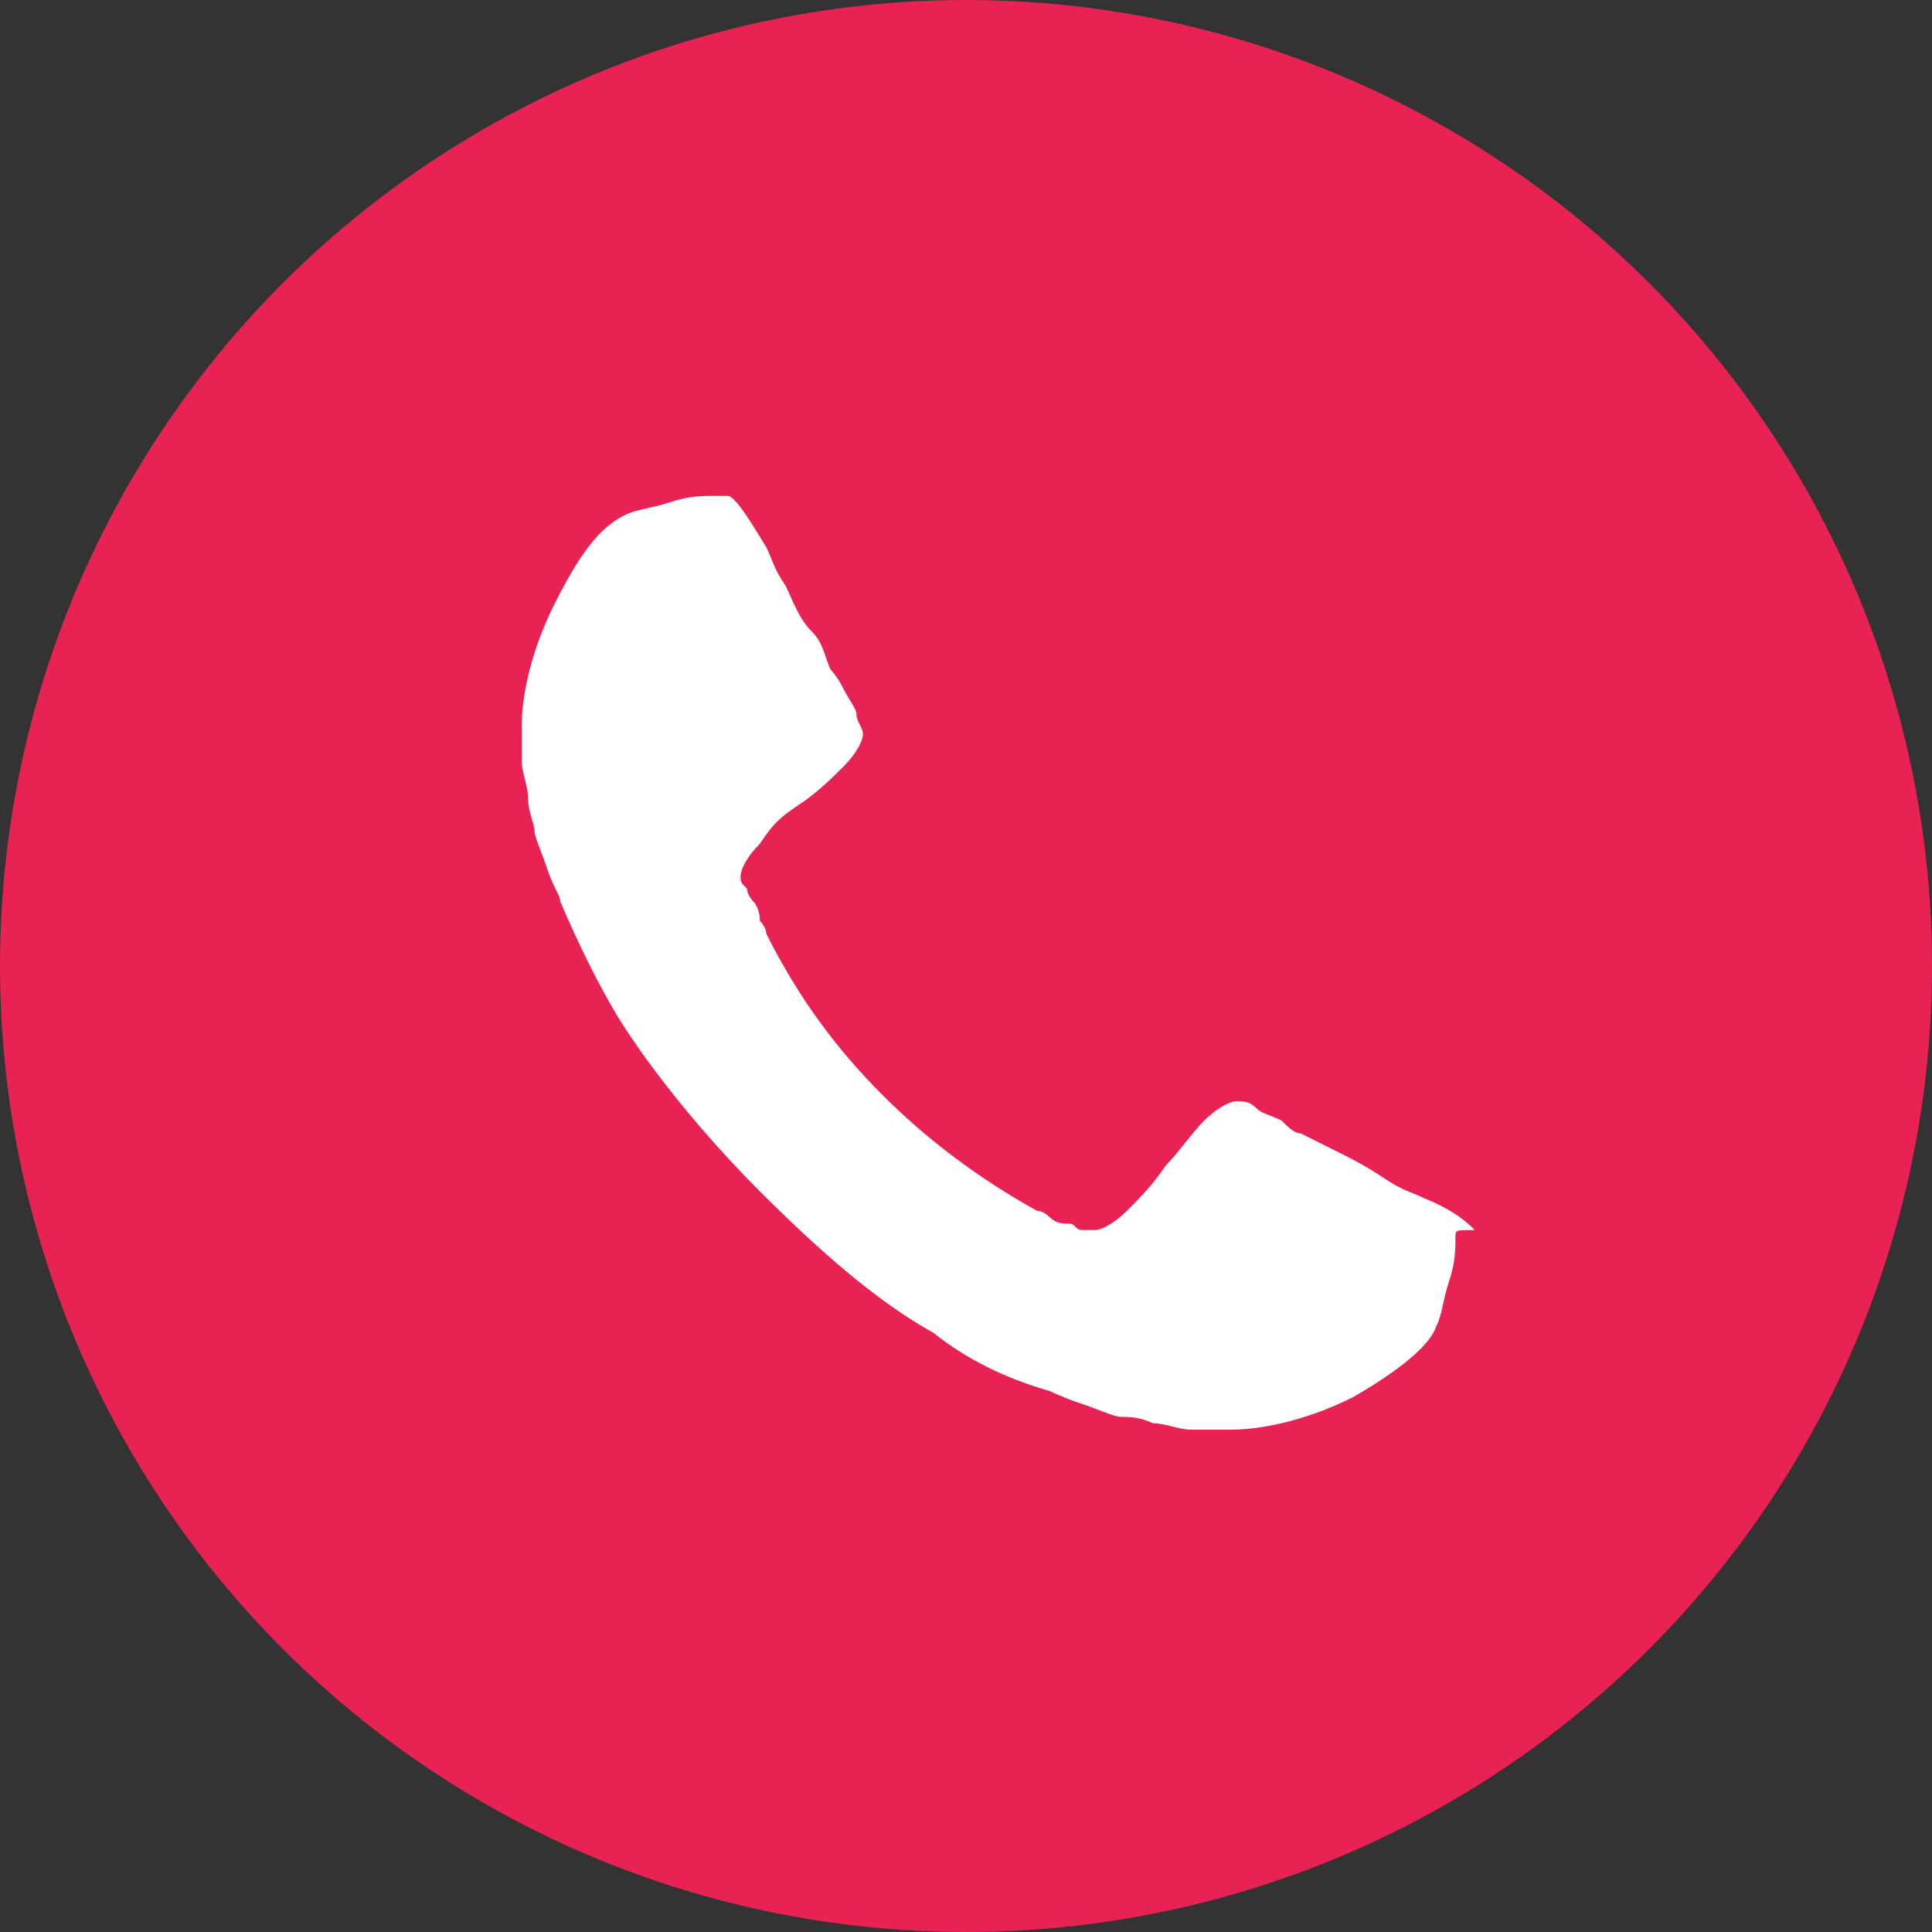 <?xml version="1.0" encoding="utf-8"?>
<!-- Generator: Adobe Illustrator 24.3.0, SVG Export Plug-In . SVG Version: 6.00 Build 0)  -->
<svg version="1.1" id="Layer_1" xmlns="http://www.w3.org/2000/svg" xmlns:xlink="http://www.w3.org/1999/xlink" x="0px" y="0px"
	 viewBox="0 0 30 30" style="enable-background:new 0 0 30 30;" xml:space="preserve">
<rect x="0" y="0" width="30" height="30" fill="#333333" stroke="none"/>
<style type="text/css">
	.st0{fill:#E82253;}
	.st1{fill:#FFFFFF;}
</style>
<circle class="st0" cx="15" cy="15" r="15"/>
<path class="st1" d="M22.6,19.2c0,0.2,0,0.4-0.1,0.7s-0.1,0.5-0.2,0.7c-0.1,0.3-0.6,0.7-1.3,1.1c-0.6,0.3-1.3,0.5-1.9,0.5
	c-0.2,0-0.4,0-0.6,0s-0.4-0.1-0.6-0.1C17.7,22,17.5,22,17.4,22s-0.3-0.1-0.6-0.2c-0.3-0.1-0.5-0.2-0.5-0.2c-0.7-0.2-1.3-0.5-1.8-0.9
	c-0.9-0.5-1.8-1.3-2.7-2.2c-0.9-0.9-1.7-1.9-2.2-2.7C9.3,15.3,9,14.7,8.7,14c0-0.1-0.1-0.2-0.2-0.5c-0.1-0.3-0.2-0.5-0.2-0.6
	s-0.1-0.3-0.1-0.5S8.1,12,8.1,11.8s0-0.4,0-0.5c0-0.6,0.2-1.3,0.5-1.9C9,8.6,9.3,8.2,9.7,8c0.2-0.1,0.4-0.1,0.7-0.2s0.5-0.1,0.7-0.1
	c0.1,0,0.2,0,0.2,0c0.1,0,0.3,0.3,0.6,0.8C12,8.7,12,8.8,12.2,9.1c0.1,0.2,0.2,0.5,0.4,0.7s0.2,0.4,0.3,0.6c0,0,0.1,0.1,0.2,0.3
	s0.2,0.3,0.2,0.4s0.1,0.2,0.1,0.3s-0.1,0.3-0.3,0.5s-0.4,0.4-0.7,0.6s-0.4,0.3-0.6,0.6c-0.2,0.2-0.3,0.4-0.3,0.5s0,0.1,0.1,0.2
	c0,0.1,0.1,0.2,0.1,0.2s0.1,0.1,0.1,0.3c0.1,0.1,0.1,0.2,0.1,0.2c0.5,1,1.1,1.8,1.8,2.5c0.7,0.7,1.5,1.3,2.4,1.8c0,0,0.1,0,0.2,0.1
	s0.2,0.1,0.3,0.1c0.1,0,0.1,0.1,0.2,0.1s0.2,0,0.2,0c0.1,0,0.3-0.1,0.5-0.3c0.2-0.2,0.4-0.4,0.6-0.7c0.2-0.2,0.4-0.5,0.6-0.7
	s0.4-0.3,0.5-0.3s0.2,0,0.3,0.1s0.2,0.1,0.4,0.2c0.1,0.1,0.2,0.2,0.3,0.2c0.2,0.1,0.4,0.2,0.6,0.3s0.4,0.2,0.7,0.4s0.4,0.2,0.6,0.3
	c0.5,0.2,0.7,0.4,0.8,0.5C22.6,19.1,22.6,19.1,22.6,19.2z"/>
</svg>
